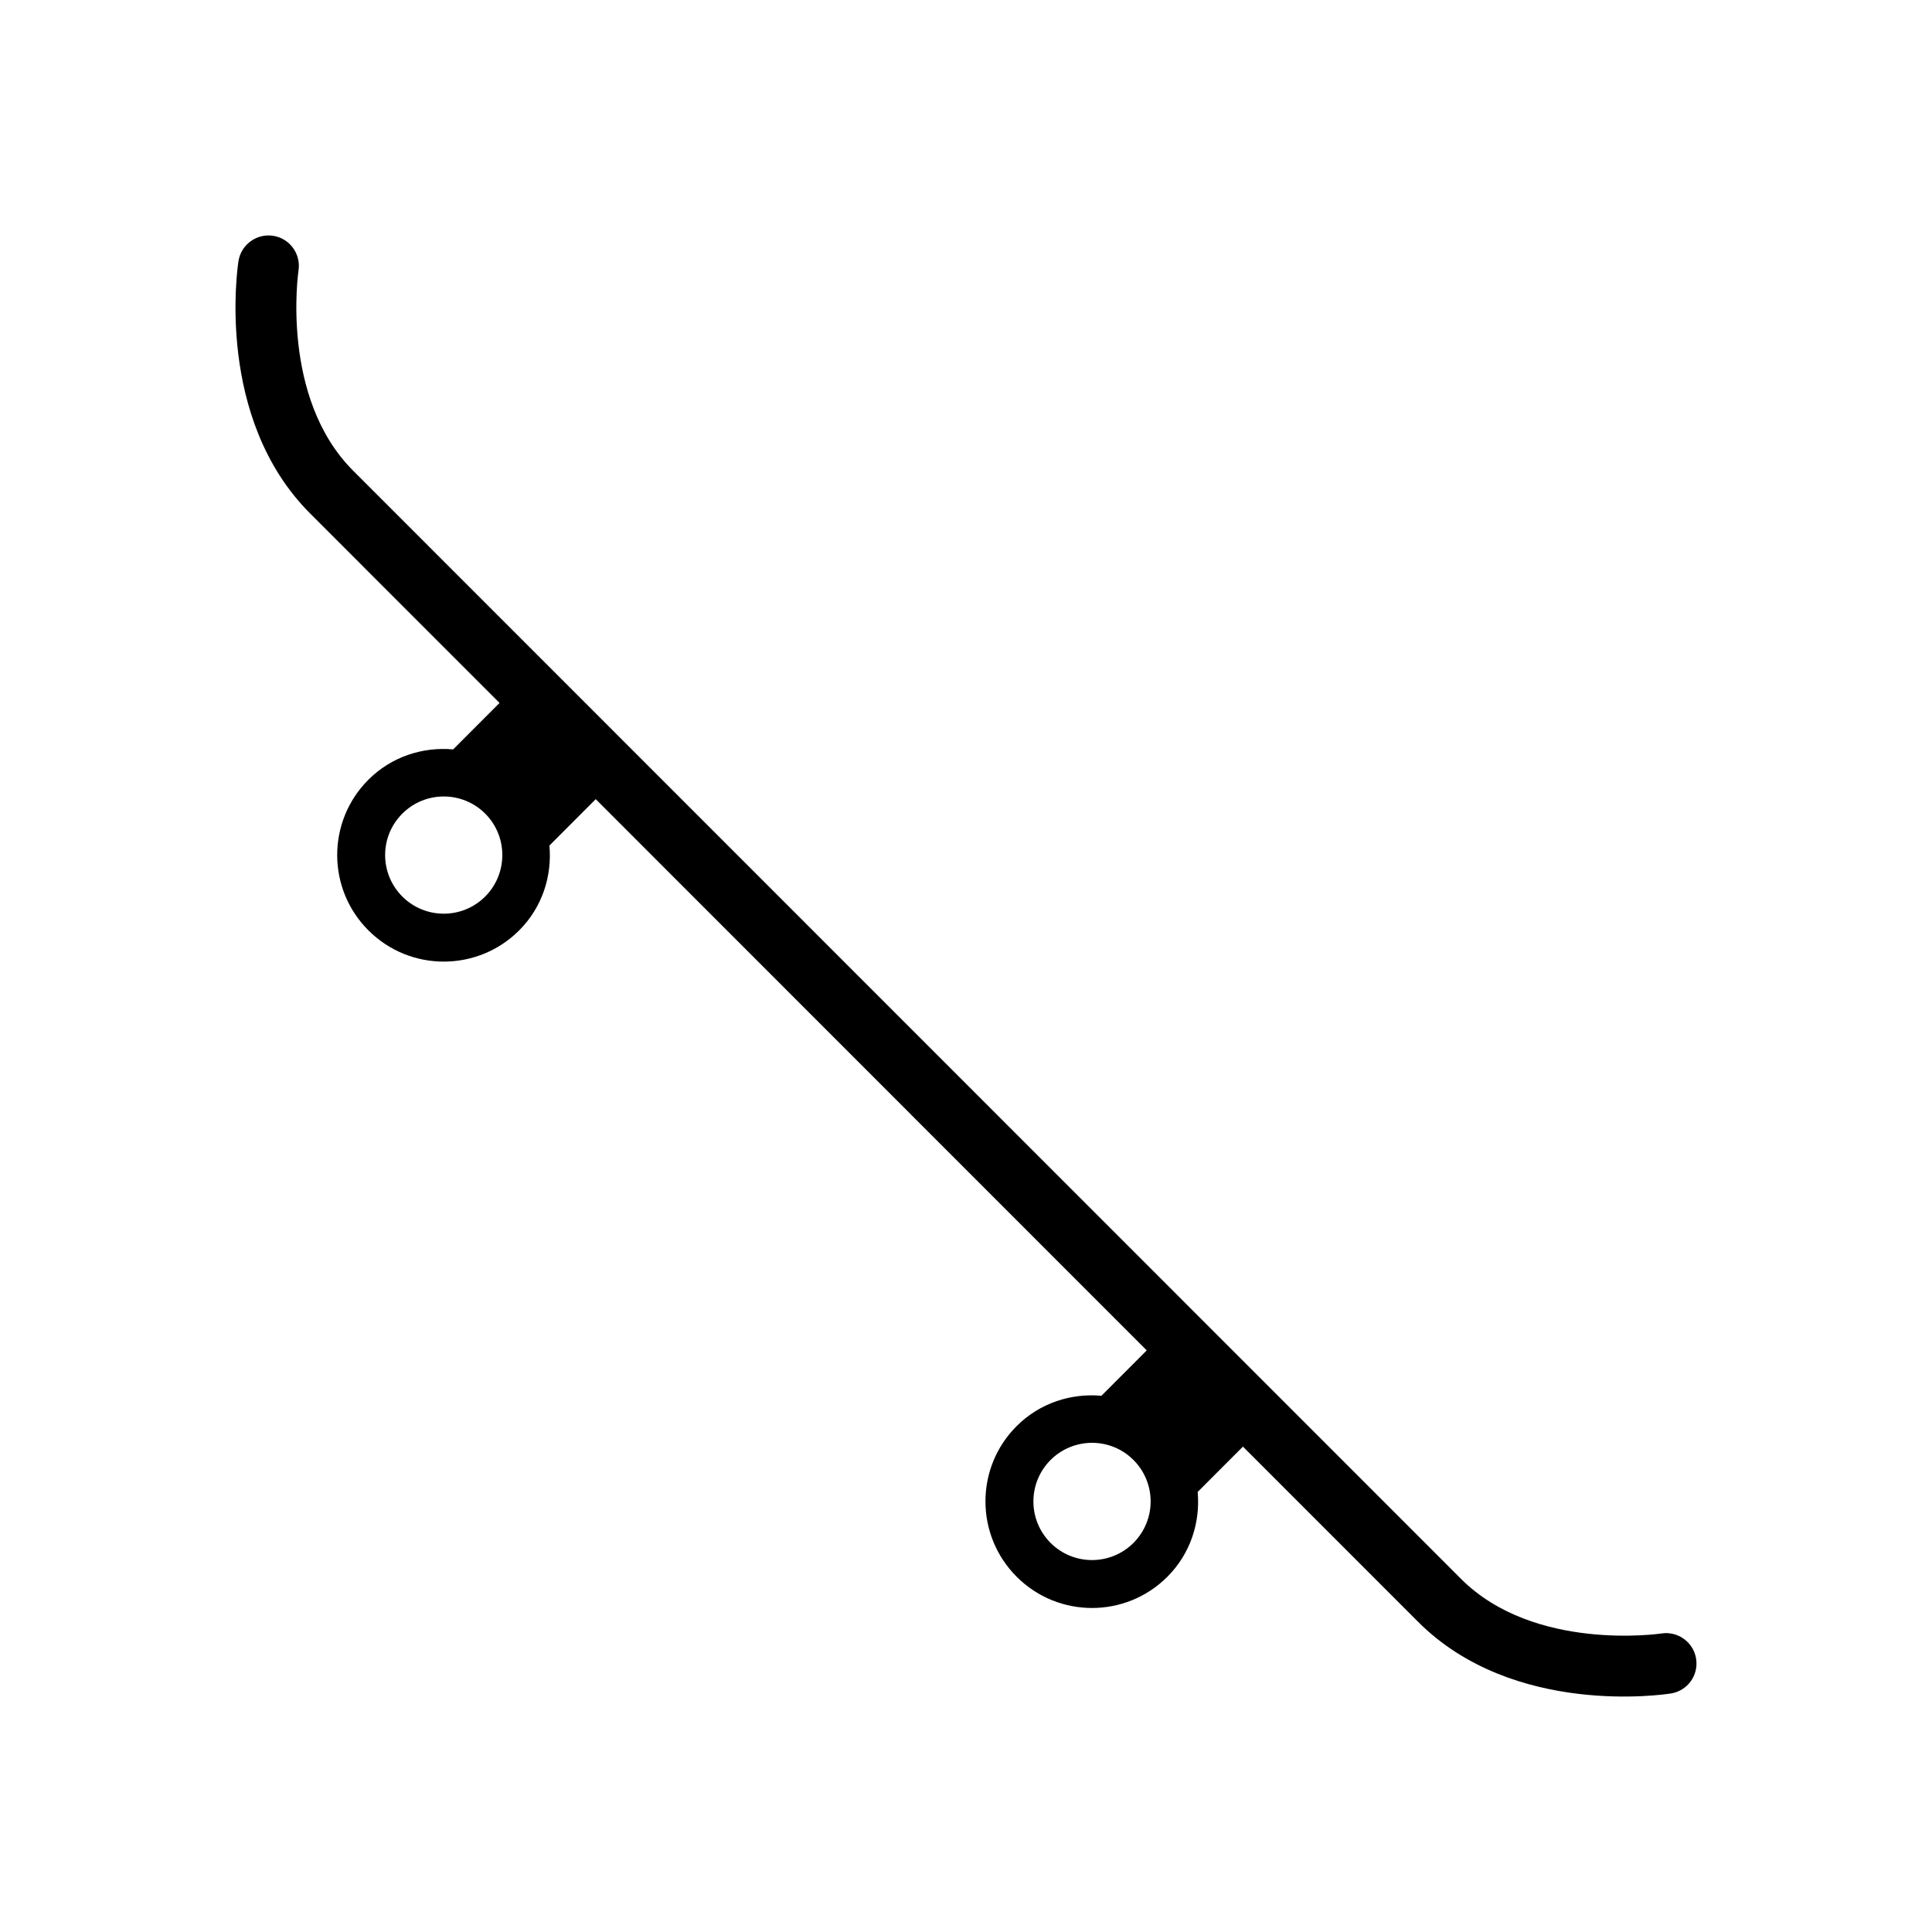 <?xml version="1.0" encoding="UTF-8"?>
<!-- Uploaded to: SVG Repo, www.svgrepo.com, Generator: SVG Repo Mixer Tools -->
<svg fill="#000000" width="800px" height="800px" version="1.1" viewBox="144 144 512 512" xmlns="http://www.w3.org/2000/svg">
 <path d="m593.49 583.6c-0.68-4.375-4.793-7.379-9.168-6.715-0.344 0.055-33.711 4.938-53.102-14.434l-293.62-293.7c-19.387-19.355-14.547-52.75-14.488-53.078 0.656-4.398-2.332-8.516-6.731-9.184-4.367-0.664-8.48 2.316-9.18 6.691-0.258 1.699-6.231 41.727 19.035 66.941l50.148 50.164-12.293 12.312c-8.039-0.711-16.324 1.895-22.477 8.051-11.012 11.035-11.008 28.914 0.039 39.926 11.023 11.023 28.914 11.012 39.938-0.016 6.152-6.16 8.734-14.445 8.012-22.484l12.273-12.289 146.02 146.08-12.004 12.027c-8.039-0.711-16.324 1.891-22.484 8.051-11.023 11.027-10.992 28.914 0.035 39.926 11.027 11.023 28.914 11.02 39.934-0.023 6.144-6.152 8.734-14.43 8.02-22.469l11.996-12.012 46.461 46.477c25.258 25.227 65.273 19.219 66.973 18.941 4.371-0.699 7.356-4.805 6.66-9.188zm-320.9-202.02c-6.062 6.074-15.898 6.07-21.965 0.016-6.07-6.07-6.09-15.898-0.012-21.965 6.055-6.066 15.887-6.074 21.961-0.023 6.062 6.059 6.059 15.898 0.016 21.973zm171.8 171.3c-6.074 6.062-15.895 6.082-21.977 0.004-6.062-6.062-6.066-15.895-0.004-21.973 6.07-6.055 15.898-6.066 21.965-0.012 6.07 6.07 6.078 15.898 0.016 21.98z"/>
</svg>